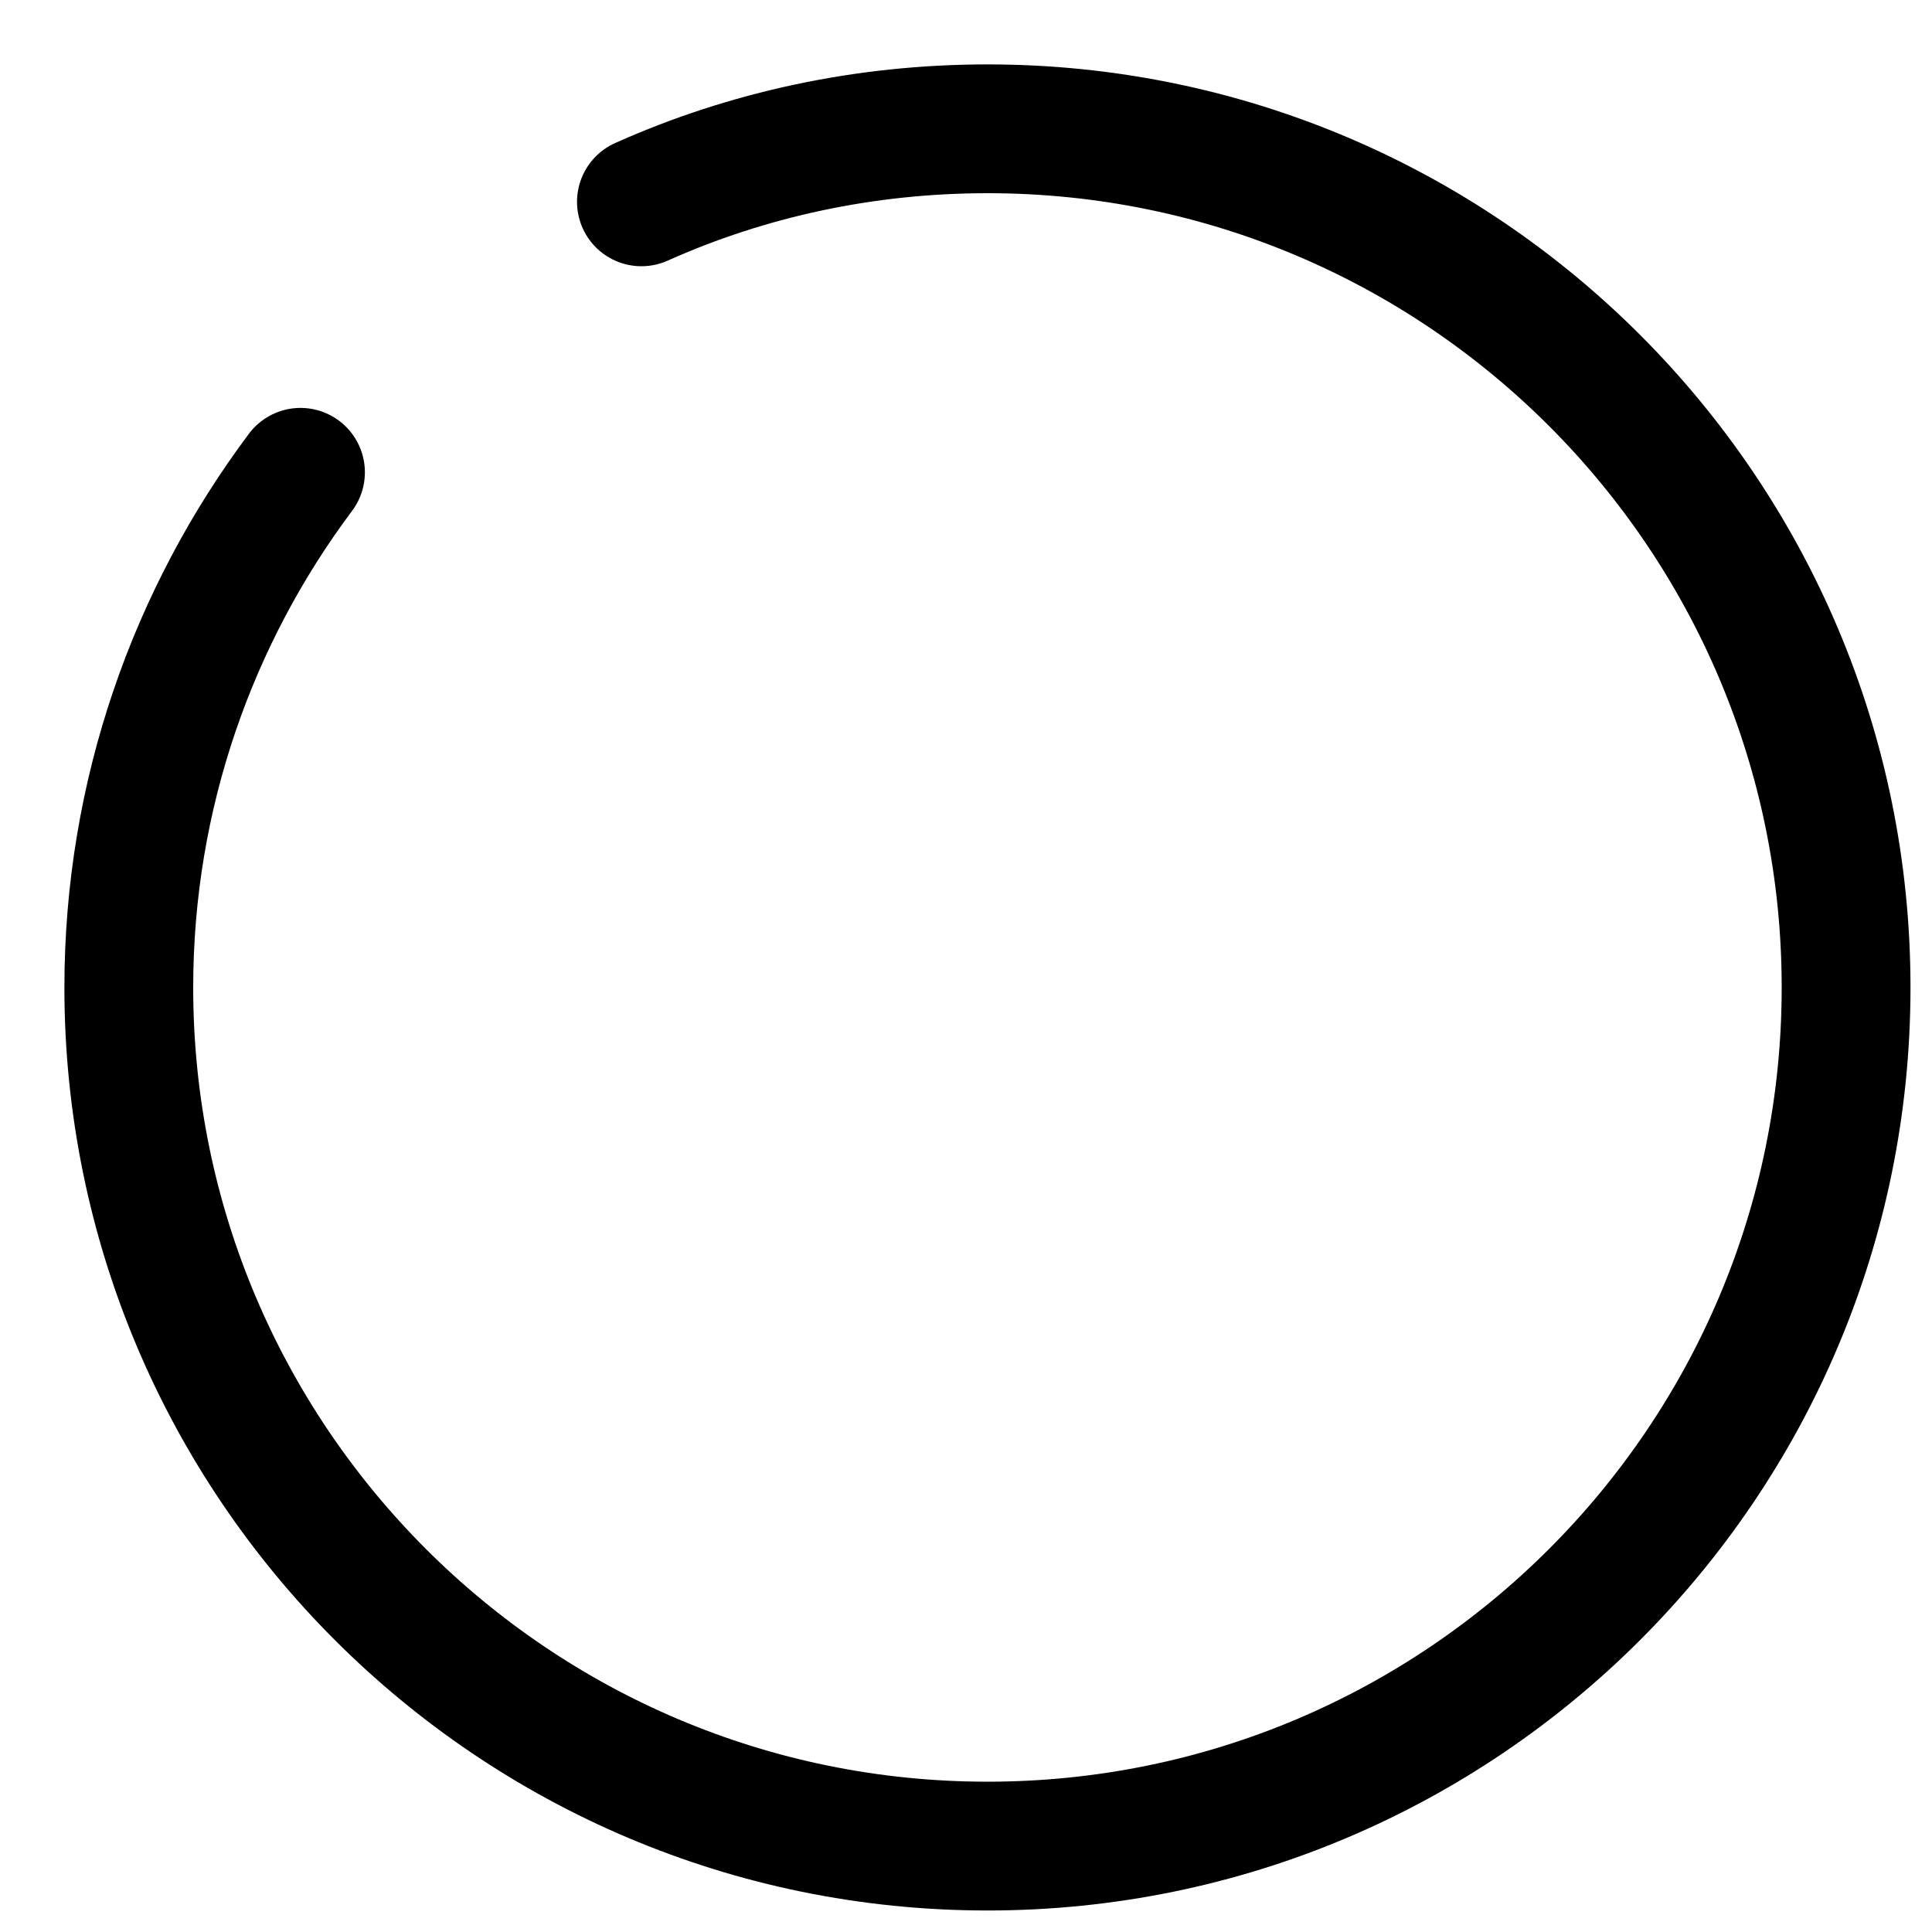 <?xml version="1.0" encoding="utf-8"?>
<svg xmlns="http://www.w3.org/2000/svg" fill="none" height="100%" overflow="visible" preserveAspectRatio="none" style="display: block;" viewBox="0 0 15 15" width="100%">
<path d="M2.333 3.667C1.5 4.78 1 6.167 1 7.667C1 11.347 3.987 14.333 7.667 14.333C11.347 14.333 14.333 11.347 14.333 7.667C14.333 3.987 11.347 1 7.667 1C6.713 1 5.8 1.2 4.98 1.567" id="Vector" stroke="black" stroke-linecap="round" stroke-linejoin="round"/>
</svg>